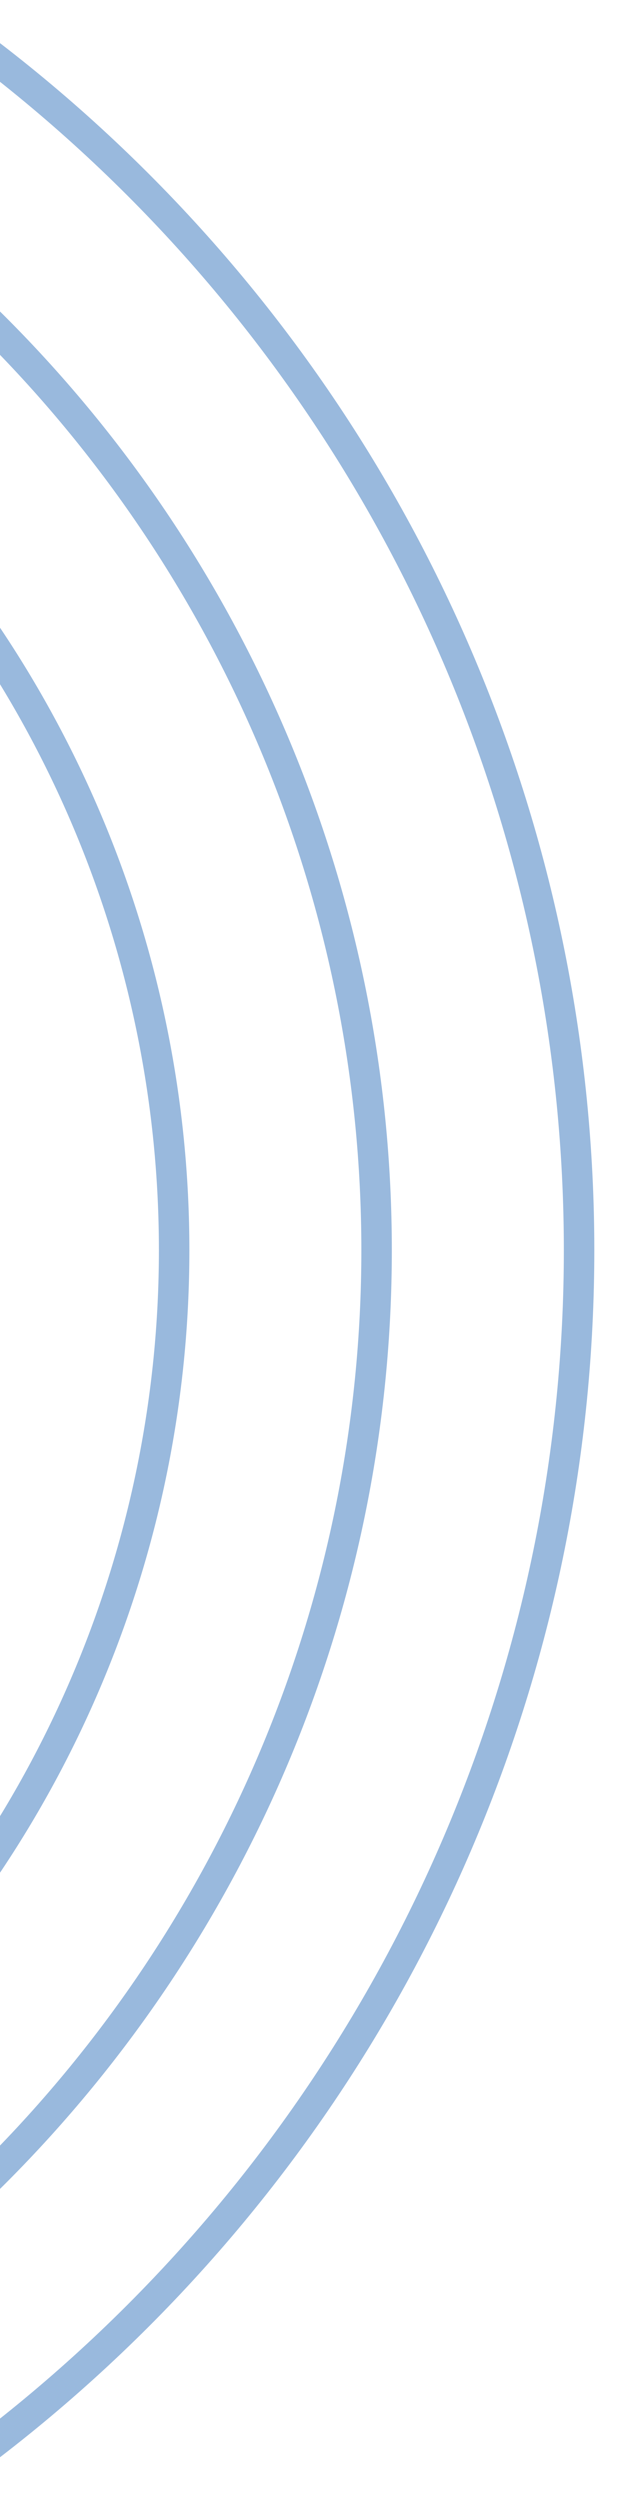 <svg xmlns="http://www.w3.org/2000/svg" xmlns:xlink="http://www.w3.org/1999/xlink" width="21" height="82" viewBox="0 0 21 82">
  <defs>
    <clipPath id="clip-path">
      <rect id="Rectángulo_5225" data-name="Rectángulo 5225" width="21" height="82" transform="translate(0 72)" fill="#fff" stroke="#707070" stroke-width="1"/>
    </clipPath>
  </defs>
  <g id="Enmascarar_grupo_10" data-name="Enmascarar grupo 10" transform="translate(0 -72)" clip-path="url(#clip-path)">
    <g id="Grupo_14" data-name="Grupo 14" transform="translate(-79.883 63.565)">
      <circle id="Elipse_9" data-name="Elipse 9" cx="49.442" cy="49.442" r="49.442" fill="none" stroke="#3070bb" stroke-miterlimit="10" stroke-width="1" opacity="0.49"/>
      <circle id="Elipse_10" data-name="Elipse 10" cx="42.798" cy="42.798" r="42.798" transform="translate(6.644 6.644)" fill="none" stroke="#3070bb" stroke-miterlimit="10" stroke-width="1" opacity="0.49"/>
      <circle id="Elipse_11" data-name="Elipse 11" cx="36.155" cy="36.155" r="36.155" transform="translate(13.287 13.287)" fill="none" stroke="#3070bb" stroke-miterlimit="10" stroke-width="1" opacity="0.49"/>
      <circle id="Elipse_12" data-name="Elipse 12" cx="29.511" cy="29.511" r="29.511" transform="translate(19.931 19.931)" fill="none" stroke="#3070bb" stroke-miterlimit="10" stroke-width="1" opacity="0.49"/>
      <circle id="Elipse_13" data-name="Elipse 13" cx="22.868" cy="22.868" r="22.868" transform="translate(26.574 26.574)" fill="none" stroke="#3070bb" stroke-miterlimit="10" stroke-width="1" opacity="0.49"/>
      <circle id="Elipse_14" data-name="Elipse 14" cx="16.224" cy="16.224" r="16.224" transform="translate(33.218 33.218)" fill="none" stroke="#3070bb" stroke-miterlimit="10" stroke-width="1" opacity="0.49"/>
      <circle id="Elipse_15" data-name="Elipse 15" cx="9.58" cy="9.58" r="9.58" transform="translate(39.861 39.861)" fill="none" stroke="#3070bb" stroke-miterlimit="10" stroke-width="1" opacity="0.49"/>
    </g>
  </g>
</svg>
